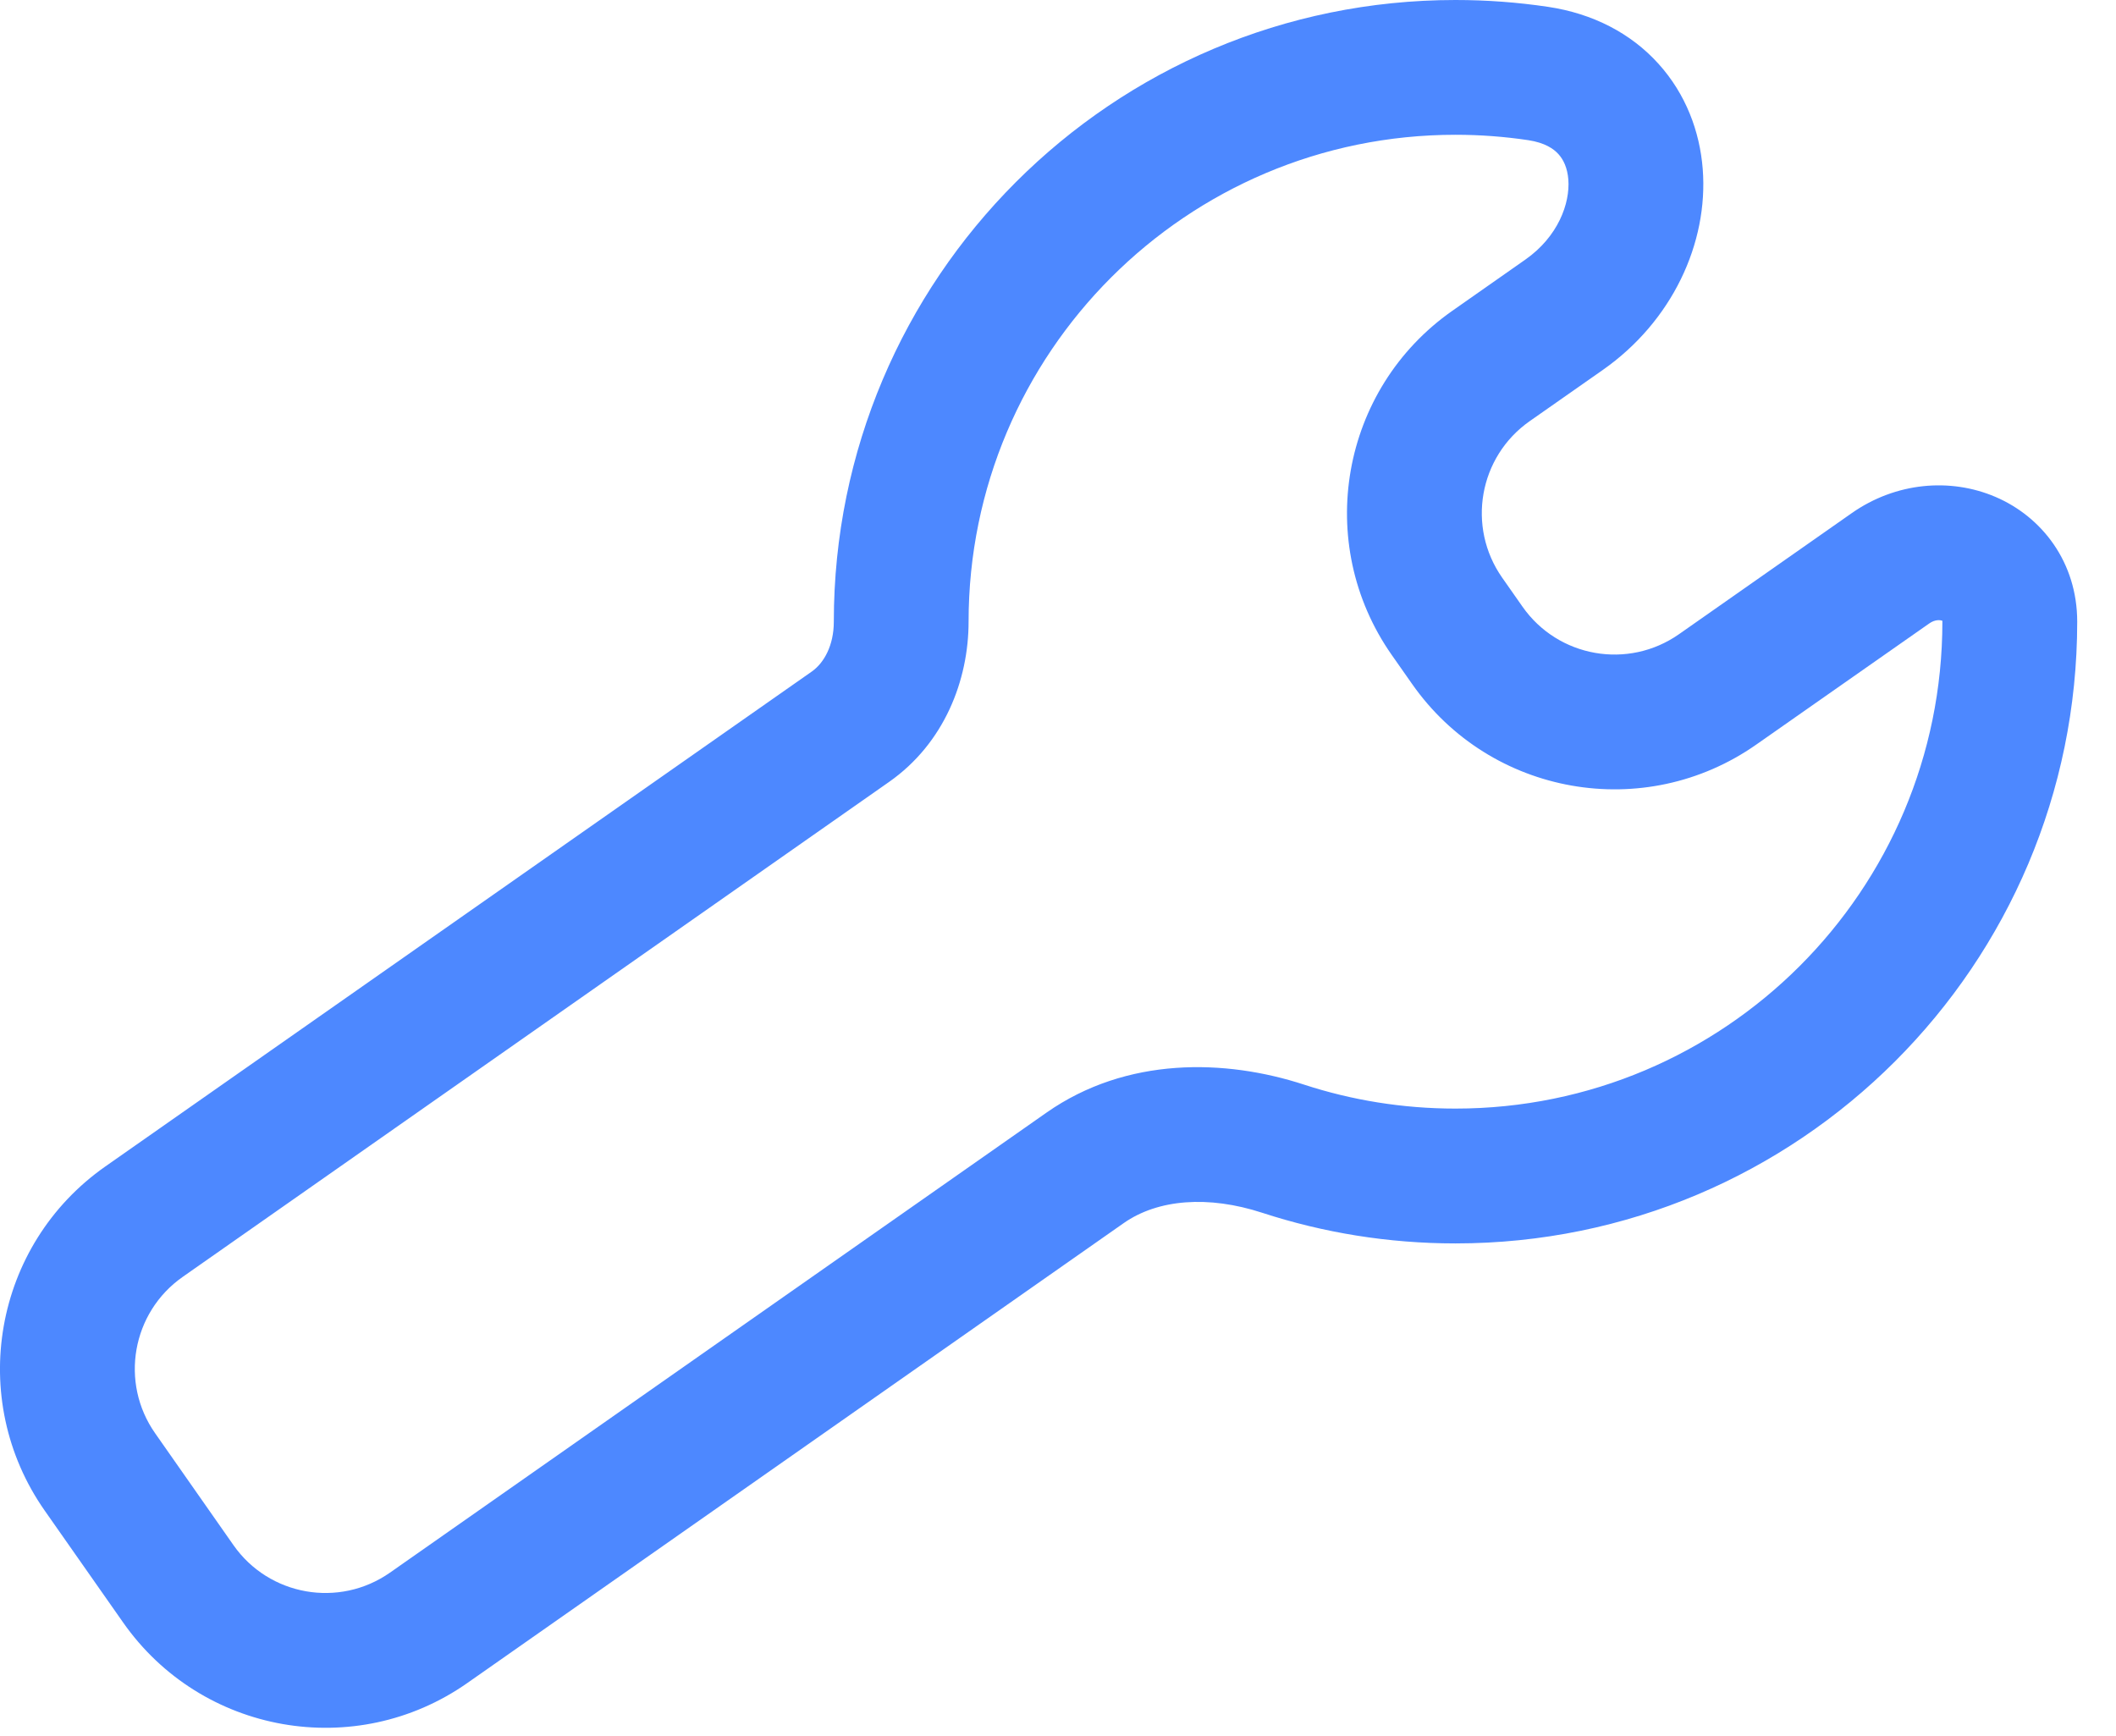 <?xml version="1.0" encoding="utf-8"?>
<svg xmlns="http://www.w3.org/2000/svg" fill="none" height="100%" overflow="visible" preserveAspectRatio="none" style="display: block;" viewBox="0 0 39 32" width="100%">
<path clip-rule="evenodd" d="M26.826 2.484C21.87 2.484 17.852 6.502 17.852 11.458C17.852 12.538 17.403 13.699 16.387 14.411L3.367 23.534C2.431 24.19 2.203 25.481 2.86 26.417L4.303 28.478C4.959 29.414 6.25 29.641 7.187 28.985L19.287 20.507C20.766 19.471 22.584 19.516 24.037 19.991C24.914 20.277 25.851 20.432 26.826 20.432C31.782 20.432 35.8 16.415 35.8 11.458C35.8 11.452 35.8 11.446 35.8 11.442C35.763 11.426 35.667 11.413 35.556 11.492L32.37 13.723C30.31 15.167 27.47 14.667 26.027 12.607L25.651 12.071C24.208 10.011 24.708 7.171 26.768 5.728L28.113 4.785C28.715 4.364 28.94 3.75 28.906 3.308C28.889 3.096 28.817 2.943 28.724 2.841C28.638 2.745 28.477 2.63 28.165 2.583C27.729 2.518 27.282 2.484 26.826 2.484ZM15.368 11.458C15.368 5.13 20.498 0 26.826 0C27.405 0 27.975 0.043 28.532 0.126C29.355 0.249 30.058 0.611 30.567 1.175C31.071 1.732 31.329 2.423 31.383 3.115C31.489 4.483 30.818 5.924 29.539 6.82L28.194 7.762C27.257 8.418 27.03 9.709 27.686 10.646L28.061 11.181C28.717 12.118 30.008 12.345 30.945 11.689L34.13 9.457C34.942 8.888 35.946 8.802 36.778 9.158C37.638 9.526 38.285 10.364 38.285 11.458C38.285 17.787 33.154 22.917 26.826 22.917C25.585 22.917 24.388 22.719 23.266 22.353C22.272 22.028 21.342 22.101 20.712 22.542L8.612 31.02C6.552 32.463 3.712 31.963 2.269 29.903L0.825 27.843C-0.619 25.783 -0.119 22.943 1.941 21.499L14.962 12.377C15.188 12.218 15.368 11.895 15.368 11.458Z" fill="#4D88FF" fill-rule="evenodd" id="Union (Stroke)"/>
</svg>